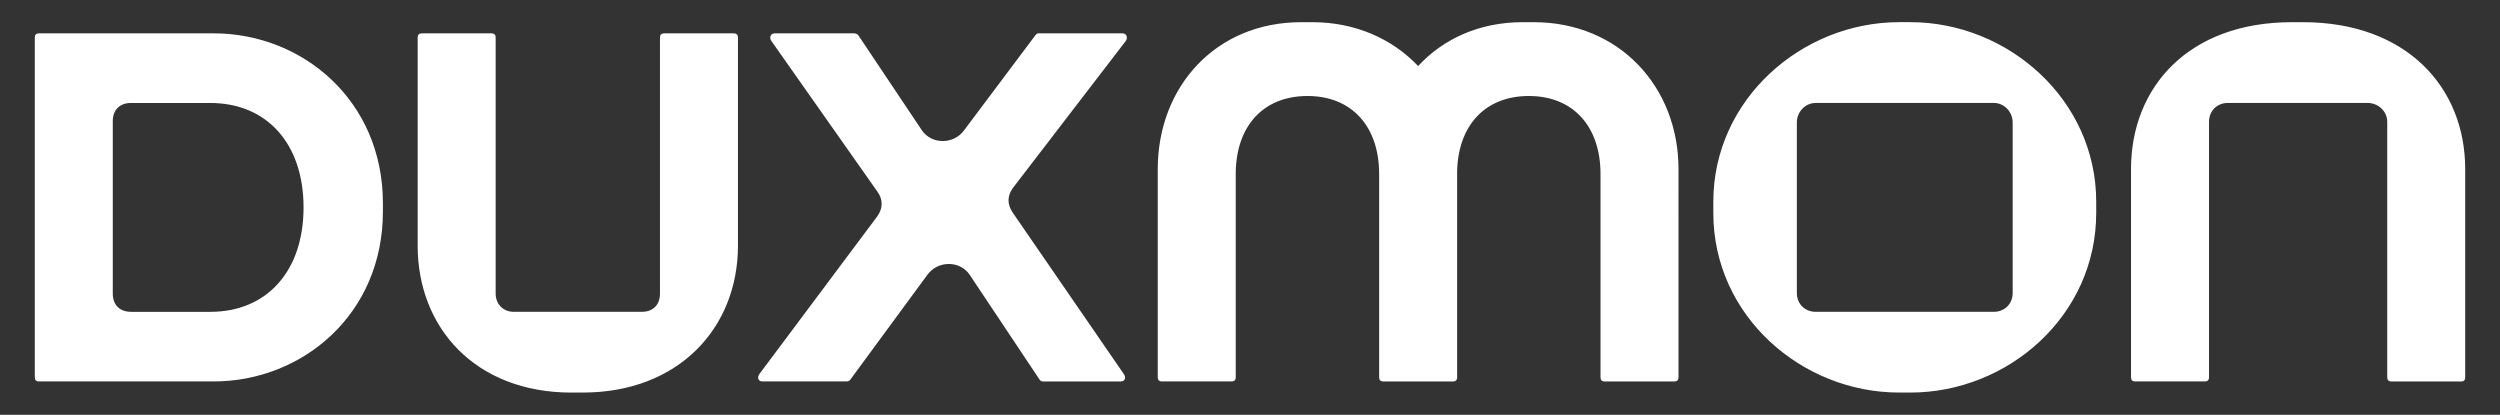 <?xml version="1.0" encoding="UTF-8"?>
<svg id="Capa_1" xmlns="http://www.w3.org/2000/svg" version="1.1" viewBox="0 0 880 146">
  <rect x="0" y="0" width="880" height="146" fill="#333333" stroke="none"/>
  <!-- Generator: Adobe Illustrator 29.0.0, SVG Export Plug-In . SVG Version: 2.1.0 Build 186)  -->
  <defs>
    <style>
      .st0 {
        fill: #fff;
      }
    </style>
  </defs>
  <path class="st0" d="M46.07,109.76c-3.92,0-6.37-2.45-6.37-6.37v-60.77c0-3.92,2.45-6.37,6.37-6.37h27.94c19.85,0,32.84,14.22,32.84,36.76s-12.99,36.76-32.84,36.76h-27.94ZM13.72,134.26h61.51c31.12,0,59.55-23.53,59.55-59.79v-2.94c0-36.27-28.43-59.79-59.55-59.79H13.72c-.98,0-1.47.49-1.47,1.47v119.59c0,.98.49,1.47,1.47,1.47h0ZM201.19,138.18h3.92c33.82,0,54.65-22.79,54.65-51.71V13.21c0-.98-.49-1.47-1.47-1.47h-24.51c-.98,0-1.47.49-1.47,1.47v90.18c0,3.92-2.45,6.37-6.37,6.37h-45.09c-3.92,0-6.38-2.94-6.38-6.37V13.21c0-.98-.49-1.47-1.47-1.47h-24.51c-.98,0-1.47.49-1.47,1.47v73.27c0,28.92,20.34,51.71,54.16,51.71h.02ZM268.34,134.26h29.65c.49,0,.9-.16,1.22-.49l27.2-37c3.68-5.14,11.52-5.14,14.95,0l24.51,36.76c.33.49.74.74,1.22.74h27.45c1.47,0,1.96-1.47.98-2.7l-38.96-56.61c-2.2-3.18-1.96-6.12,0-8.82l39.7-51.71c.74-.98.49-2.7-1.22-2.7h-29.41c-.24,0-.74,0-1.22.74l-25,33.33c-3.68,5.14-11.52,5.14-14.95,0l-22.3-33.33c-.33-.49-.9-.74-1.72-.74h-27.69c-1.72,0-1.96,1.72-1.22,2.7l37.25,52.93c2.2,2.94,1.96,6.12,0,8.82l-41.41,55.39c-.98,1.22-.49,2.7.98,2.7ZM668.52,138.18h3.92c34.31,0,65.43-26.96,65.43-63.23v-3.92c0-36.03-31.12-63.23-65.43-63.23h-3.92c-34.31,0-65.43,27.2-65.43,63.23v3.92c0,36.27,31.12,63.23,65.43,63.23ZM639.11,109.76c-3.68,0-6.62-2.7-6.62-6.62v-60.04c0-3.68,2.94-6.86,6.62-6.86h62.73c3.68,0,6.62,3.18,6.62,6.86v60.04c0,3.92-2.94,6.62-6.62,6.62h-62.73ZM751.59,134.26h24.51c.98,0,1.47-.49,1.47-1.47V42.86c0-3.68,2.7-6.62,6.62-6.62h49.26c3.68,0,6.86,2.94,6.86,6.62v89.94c0,.98.49,1.47,1.47,1.47h24.75c.74,0,1.22-.49,1.22-1.47V59.52c0-28.92-20.83-51.71-57.1-51.71h-3.92c-36.27,0-56.61,22.79-56.61,51.71v73.27c0,.98.49,1.47,1.47,1.47h0ZM512.9,61.24c0-16.66,9.56-27.45,25.24-27.45s25.24,10.78,25.24,27.45v71.56c0,.98.49,1.47,1.47,1.47h24.51c.98,0,1.47-.49,1.47-1.47V59.52c0-28.92-20.83-51.71-50.97-51.71h-3.92c-15.2,0-27.94,5.88-36.76,15.44-9.07-9.56-22.06-15.44-37.25-15.44h-3.92c-30.14,0-50.48,22.79-50.48,51.71v73.27c0,.98.49,1.47,1.47,1.47h24.51c.98,0,1.47-.49,1.47-1.47V61.24c0-16.66,9.56-27.45,25.24-27.45s25.24,10.78,25.24,27.45v71.56c0,.98.49,1.47,1.47,1.47h24.51c.98,0,1.47-.49,1.47-1.47V61.24h-.02Z"/>
</svg>